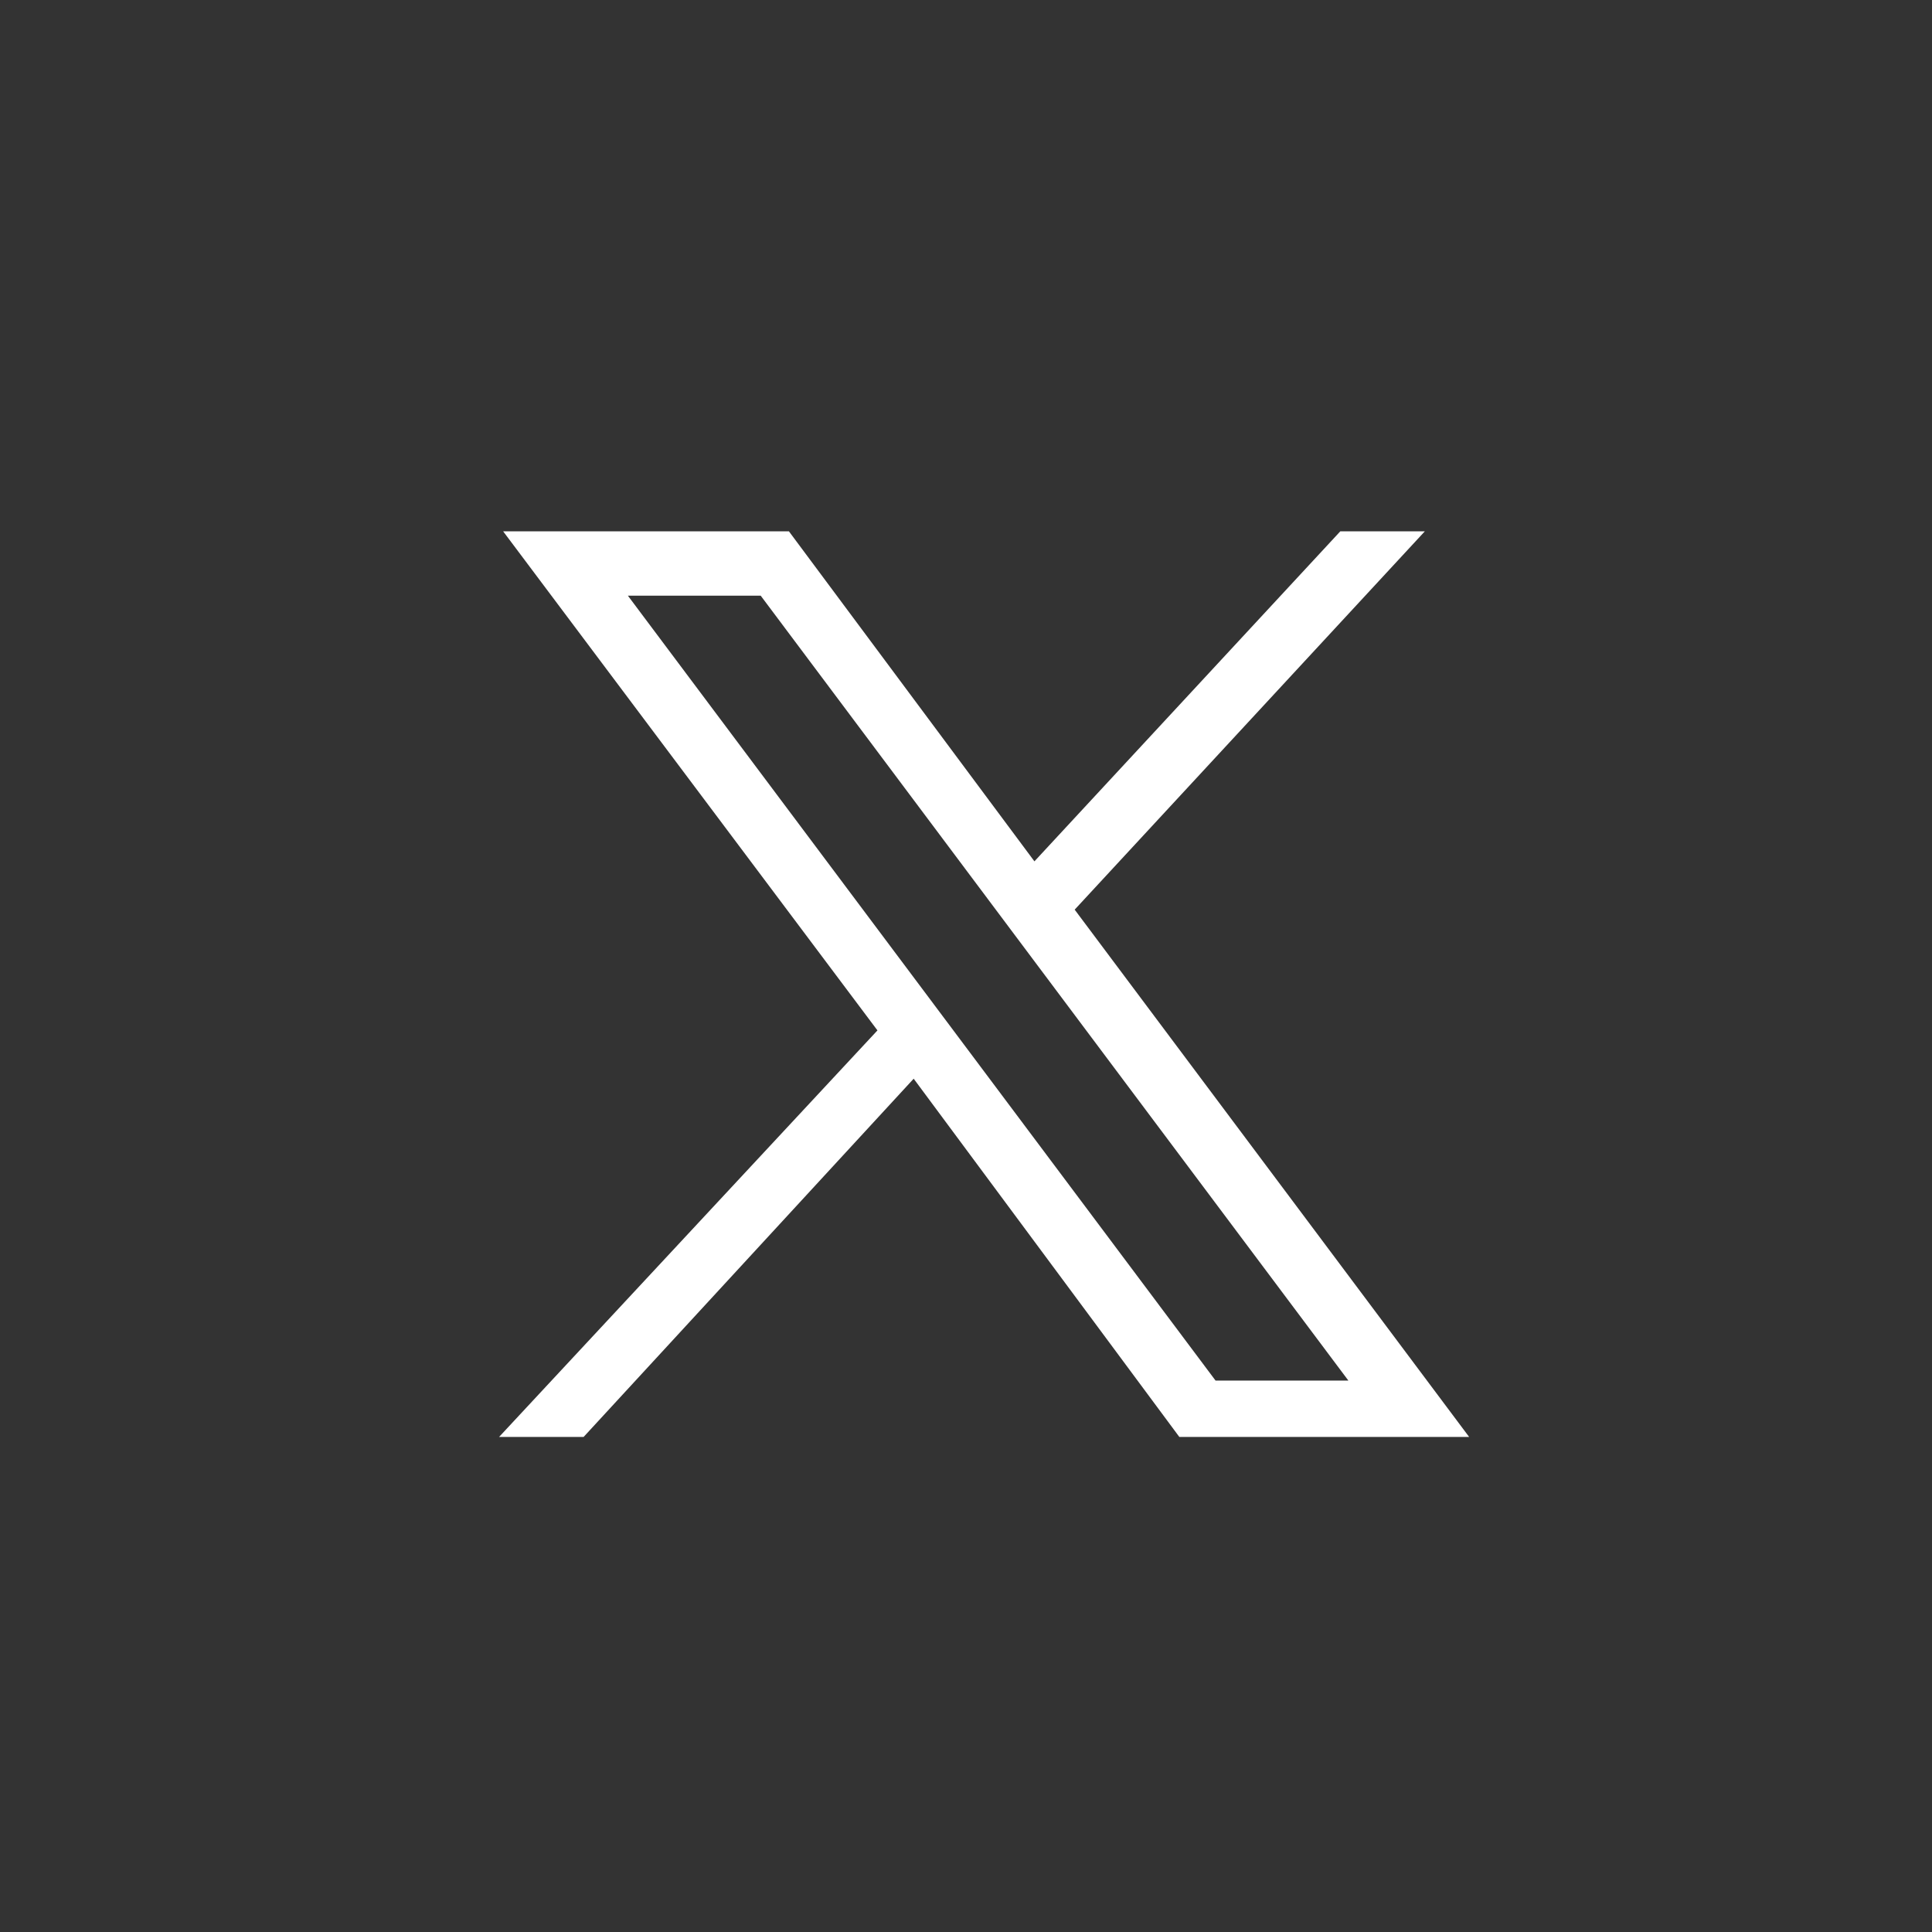 <?xml version="1.0" encoding="utf-8"?>
<!-- Generator: Adobe Illustrator 27.0.0, SVG Export Plug-In . SVG Version: 6.00 Build 0)  -->
<svg version="1.1" id="Capa_1" xmlns="http://www.w3.org/2000/svg" xmlns:xlink="http://www.w3.org/1999/xlink" x="0px" y="0px"
	 viewBox="0 0 48 48" style="enable-background:new 0 0 48 48;" xml:space="preserve">
<rect x="0" y="0" width="48" height="48" fill="#333333" stroke="none"/>
<style type="text/css">
	.st0{fill:none;}
	.st1{display:none;fill-rule:evenodd;clip-rule:evenodd;fill:#FEFEFE;}
	.st2{fill:#FFFFFF;}
</style>
<g id="Capa_x0020_1">
	<rect x="-0.1" y="-0.2" class="st0" width="48.2" height="47.9"/>
	<path class="st1" d="M24.5,20.6c-1.2-0.1-2.5-0.3-3.5-0.6c-2.7-0.8-4.6-2-6.5-3.9c-0.5-0.5-0.6-0.7-1-1.1c0,0,0,0-0.1,0.1
		c-0.3,0.4-0.5,1.3-0.6,1.8c-0.3,1.4,0.2,3,1,4c0.5,0.7,1.2,1.1,1.3,1.3c-0.4,0-1-0.1-1.3-0.2c-0.5-0.1-0.9-0.4-1.1-0.4
		c0,1.6,0.5,2.6,1.2,3.5c0.4,0.4,0.8,0.8,1.3,1.1c0.9,0.6,1.1,0.5,1.6,0.7c0,0,0,0,0,0l0.1,0c-0.1,0.1-0.3,0.1-0.5,0.1
		c-0.8,0.1-1.1,0.1-1.8,0c0.2,0.9,1.1,2,1.8,2.6c0.8,0.7,1.8,1.1,3.2,1.2c-0.1,0.2-1.2,0.9-1.5,1c-0.5,0.3-1.2,0.6-1.8,0.8
		c-1.2,0.3-2,0.5-3.3,0.5c-0.4,0-0.9-0.1-1.2,0l0.4,0.2C16.9,36,23.2,36,27.9,33c2.1-1.3,3.8-3,5.1-5.4c2.6-4.5,2-8.1,2.1-8.4
		c0.1-0.2,0.6-0.5,0.7-0.6c0.5-0.4,0.9-0.9,1.3-1.4c0.2-0.2,0.4-0.5,0.6-0.8c-0.1,0-1.1,0.4-1.4,0.5c-0.4,0.1-1.1,0.3-1.6,0.3
		c0.1-0.2,0.8-0.5,1.4-1.2c0.3-0.4,0.8-1.1,0.9-1.7c-0.2,0.1-0.7,0.3-0.9,0.5c-0.6,0.3-1.4,0.6-2,0.7c-0.6,0.1-0.3,0.1-0.9-0.3
		c-1.1-0.9-2.5-1.5-4.3-1.2c-2.6,0.4-4.5,2.7-4.5,5.2C24.4,19.7,24.4,20.1,24.5,20.6z"/>
</g>
<g>
	<g>
		<path class="st2" d="M15.6,14.8h3.3l14.6,19.5h-3.3L15.6,14.8L15.6,14.8z M12.5,13.2l9.3,12.4l-9.4,10.1h2.1l8.2-8.9l6.6,8.9h7.2
			l-9.8-13.1l8.7-9.4h-2.1l-7.6,8.2l-6.1-8.2H12.5L12.5,13.2z"/>
	</g>
</g>
</svg>
